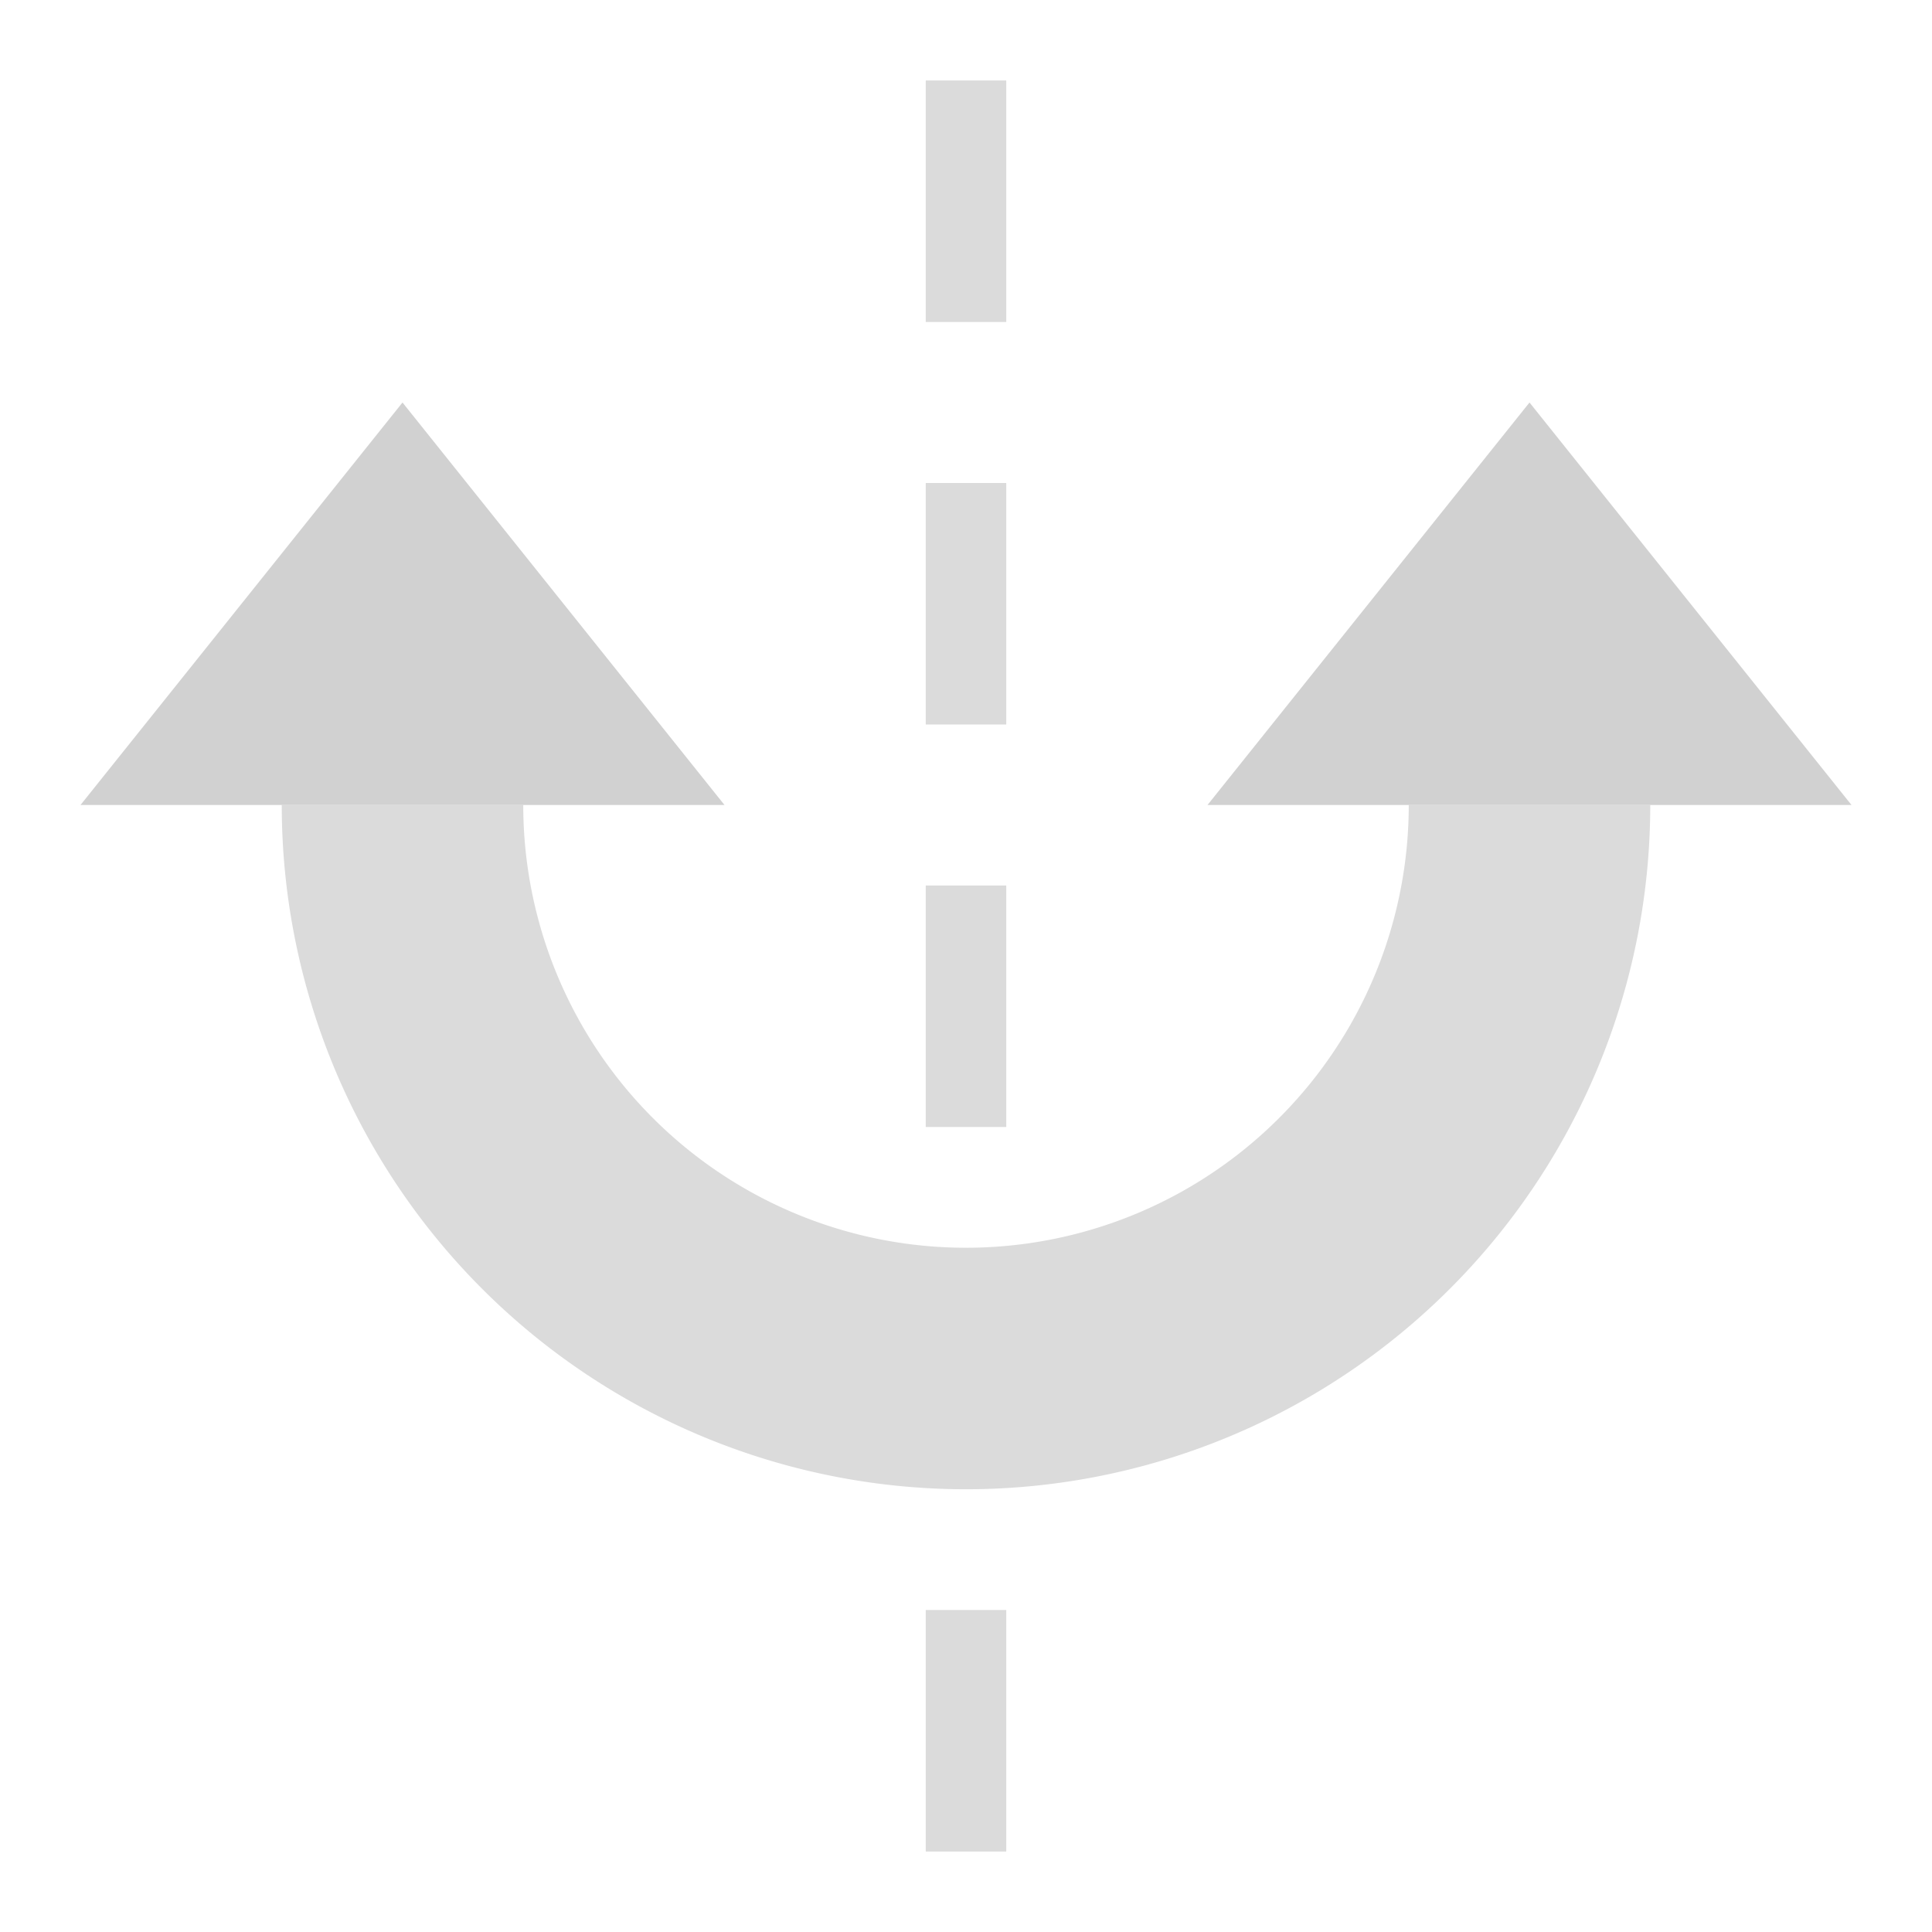 <?xml version="1.0" encoding="UTF-8" standalone="no"?>
<!-- Created with Inkscape (http://www.inkscape.org/) -->

<svg
   width="24px"
   height="24px"
   viewBox="0 0 24 24"
   version="1.1"
   id="SVGRoot"
   xmlns="http://www.w3.org/2000/svg"
   xmlns:svg="http://www.w3.org/2000/svg"
   xmlns:rdf="http://www.w3.org/1999/02/22-rdf-syntax-ns#"
   xmlns:cc="http://creativecommons.org/ns#"
   xmlns:dc="http://purl.org/dc/elements/1.1/">
  <defs
     id="defs815" />
  <g
     id="layer1">
    <path
       style="fill:none;fill-rule:evenodd;stroke:#cccccc;stroke-width:1px;stroke-linecap:butt;stroke-linejoin:miter;stroke-opacity:1.0;opacity:0.7"
       d="M 12,1 V 4"
       id="path828" />
    <path
       id="path830"
       d="M 12,6 V 9"
       style="fill:none;fill-rule:evenodd;stroke:#cccccc;stroke-width:1px;stroke-linecap:butt;stroke-linejoin:miter;stroke-opacity:1.0;opacity:0.7" />
    <path
       style="fill:none;fill-rule:evenodd;stroke:#cccccc;stroke-width:1px;stroke-linecap:butt;stroke-linejoin:miter;stroke-opacity:1.0;opacity:0.7"
       d="m 12,11 v 3"
       id="path832" />
    <path
       id="path834"
       d="m 12,20 v 3"
       style="fill:none;fill-rule:evenodd;stroke:#cccccc;stroke-width:1px;stroke-linecap:butt;stroke-linejoin:miter;stroke-opacity:1.0;opacity:0.7" />
    <path
       style="display:inline;opacity:0.9;fill:#cccccc;fill-opacity:1.0;stroke:none;stroke-width:0.035"
       d="M 23,10 19,5 15,10 Z"
       id="path2866" />
    <path
       style="opacity:0.7;fill:none;fill-opacity:1;fill-rule:nonzero;stroke:#cccccc;stroke-width:3;stroke-linecap:butt;stroke-linejoin:miter;stroke-miterlimit:4;stroke-dasharray:none;stroke-opacity:1.0;paint-order:normal"
       d="M 19 10 A 7 7 0 0 1 19 10 L 19 10 L 19 10 A 7 7 0 0 1 12 17 A 7 7 0 0 1 5 10 "
       id="path859" />
    <path
       id="path854"
       d="M 9,10 5,5 1,10 Z"
       style="display:inline;opacity:0.9;fill:#cccccc;fill-opacity:1.0;stroke:none;stroke-width:0.035" />
  </g>
</svg>
